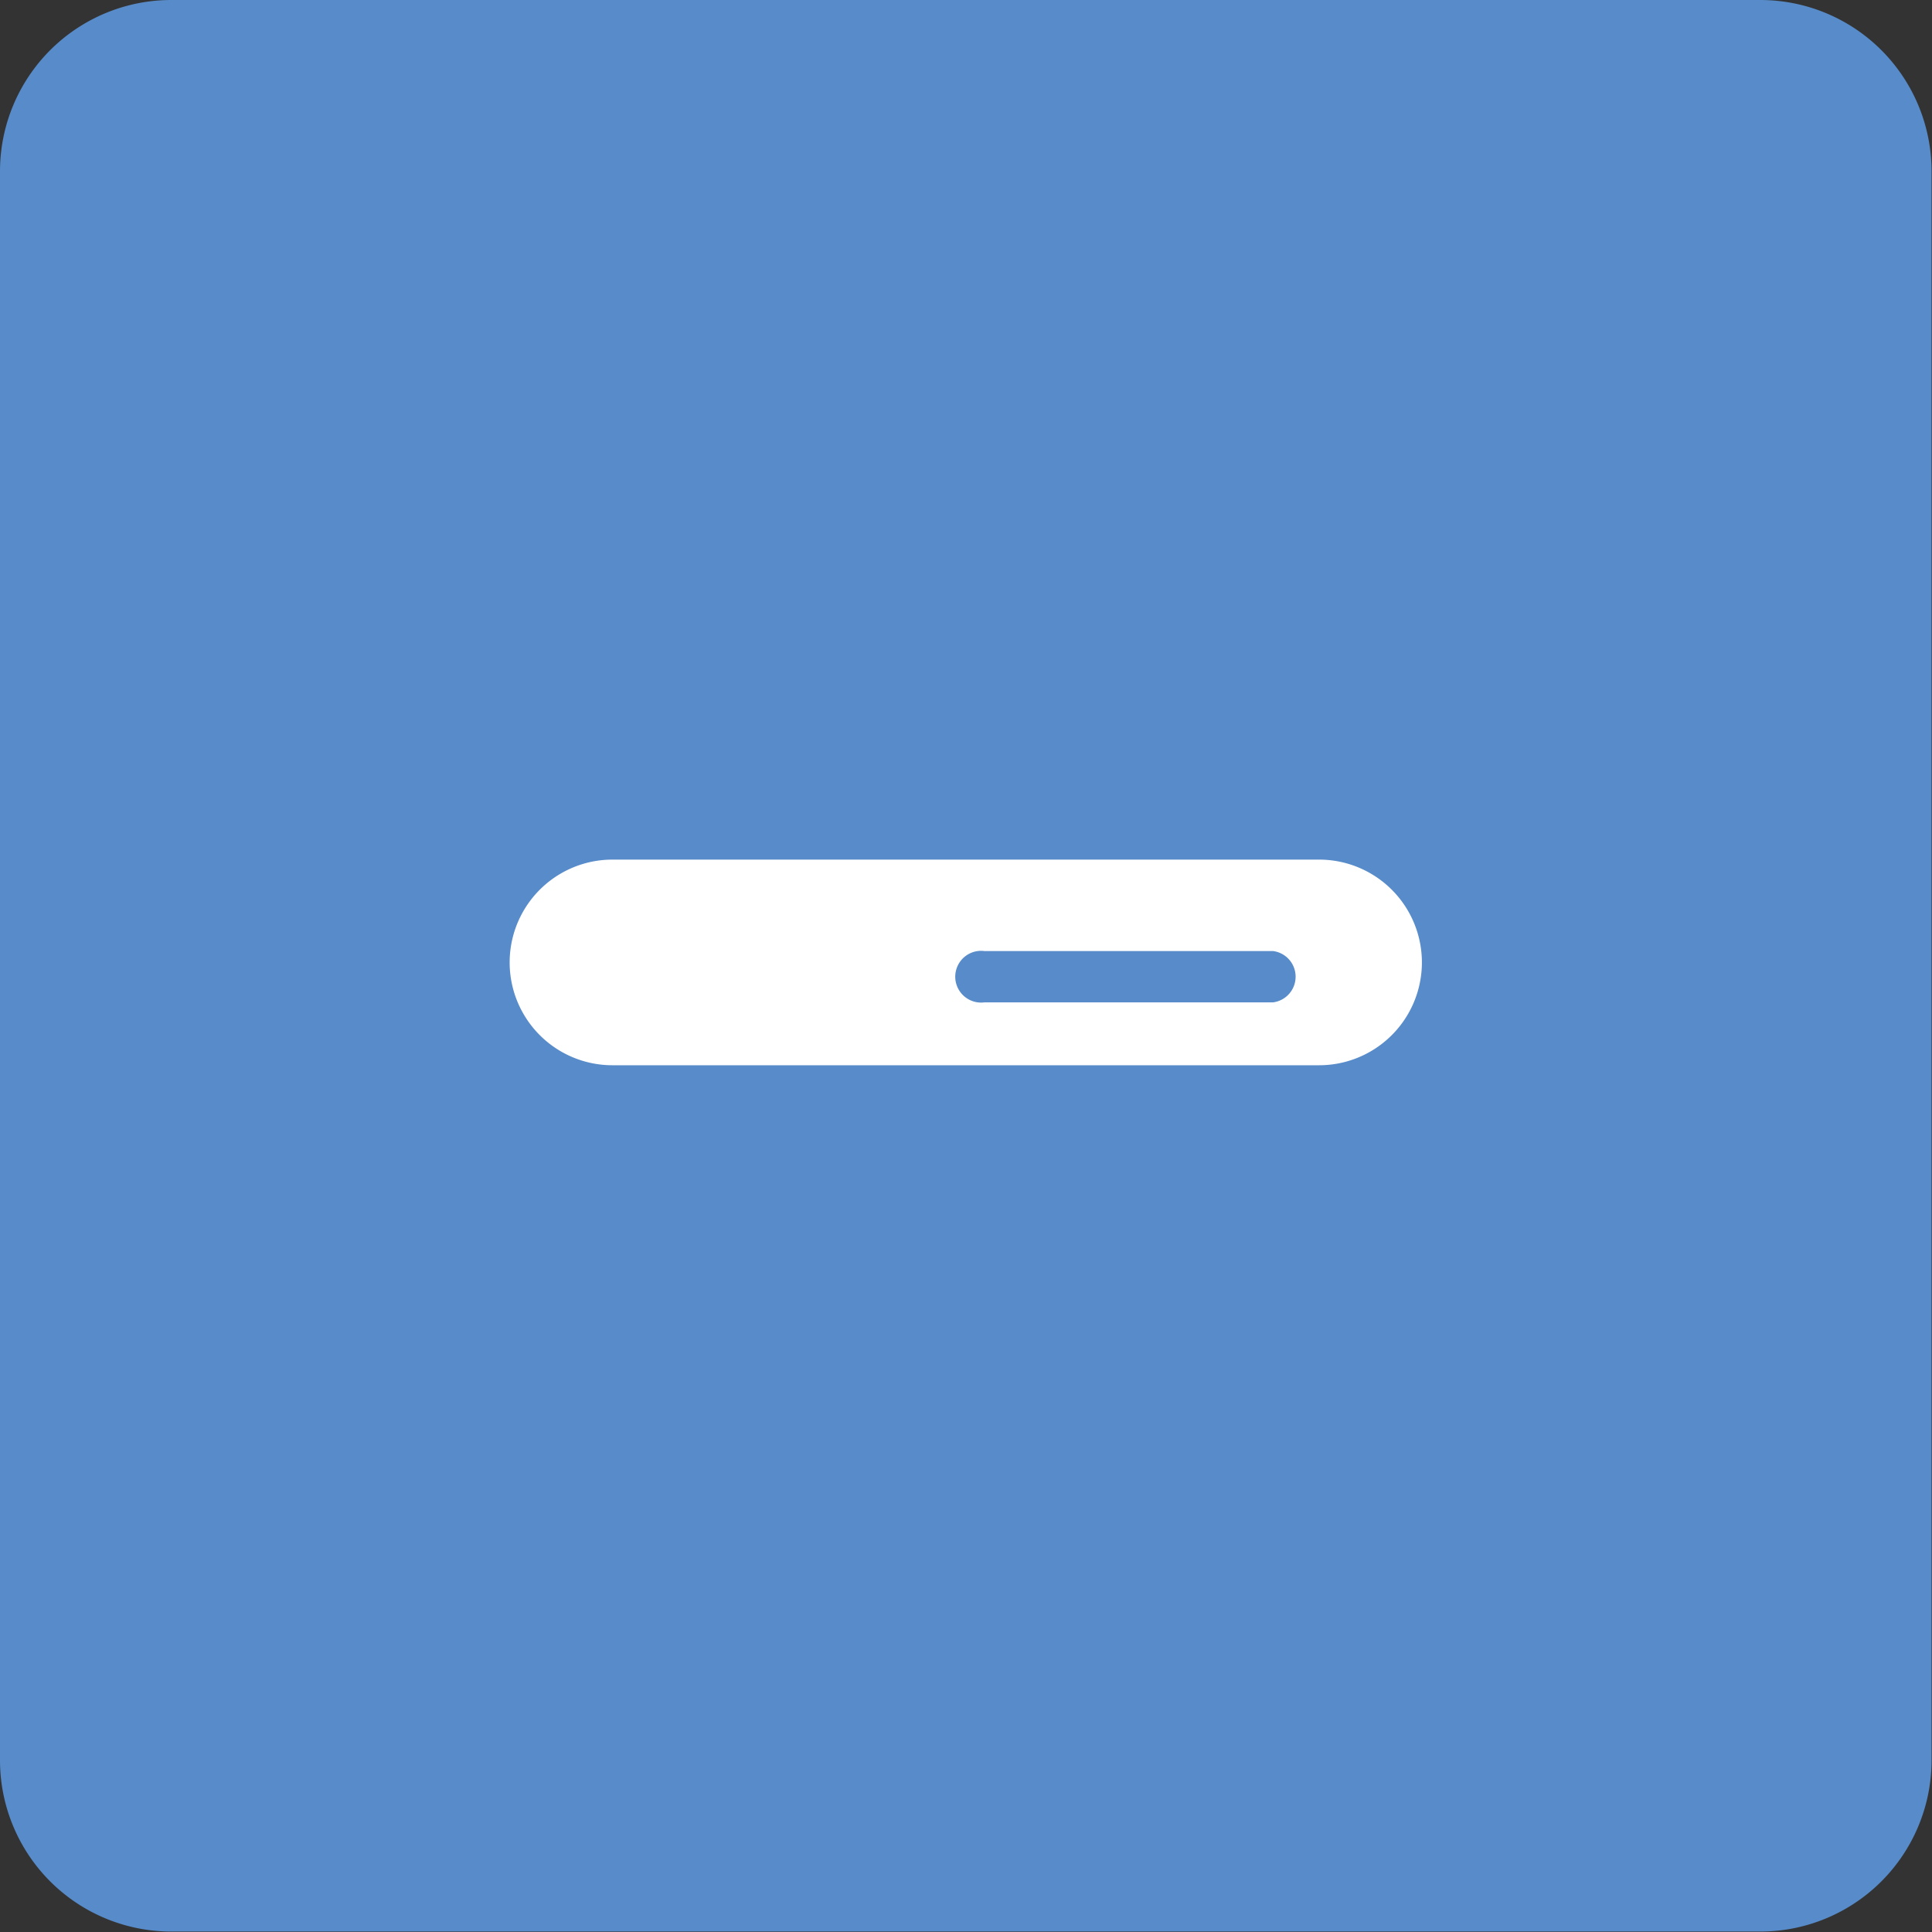 <svg id="Calque_1" data-name="Calque 1" xmlns="http://www.w3.org/2000/svg" viewBox="0 0 43.31 43.31">
  <rect x="0" y="0" width="43.31" height="43.31" fill="#333333" stroke="none"/>
  <title>Plan de travail 162</title>
  <path d="M39.47,0H3.85A3.84,3.84,0,0,0,0,3.85V39.47A3.84,3.84,0,0,0,3.85,43.3H39.47a3.84,3.84,0,0,0,3.83-3.83V3.85A3.84,3.84,0,0,0,39.47,0Z" fill="#578bc9"/>
  <path d="M29.57,19.27H13.73a2.3,2.3,0,0,0,0,4.61H29.57a2.3,2.3,0,1,0,0-4.61Zm-1,3.2H22.07a.58.58,0,1,1,0-1.15h6.47a.58.58,0,0,1,0,1.15Z" fill="#fff"/>
</svg>
